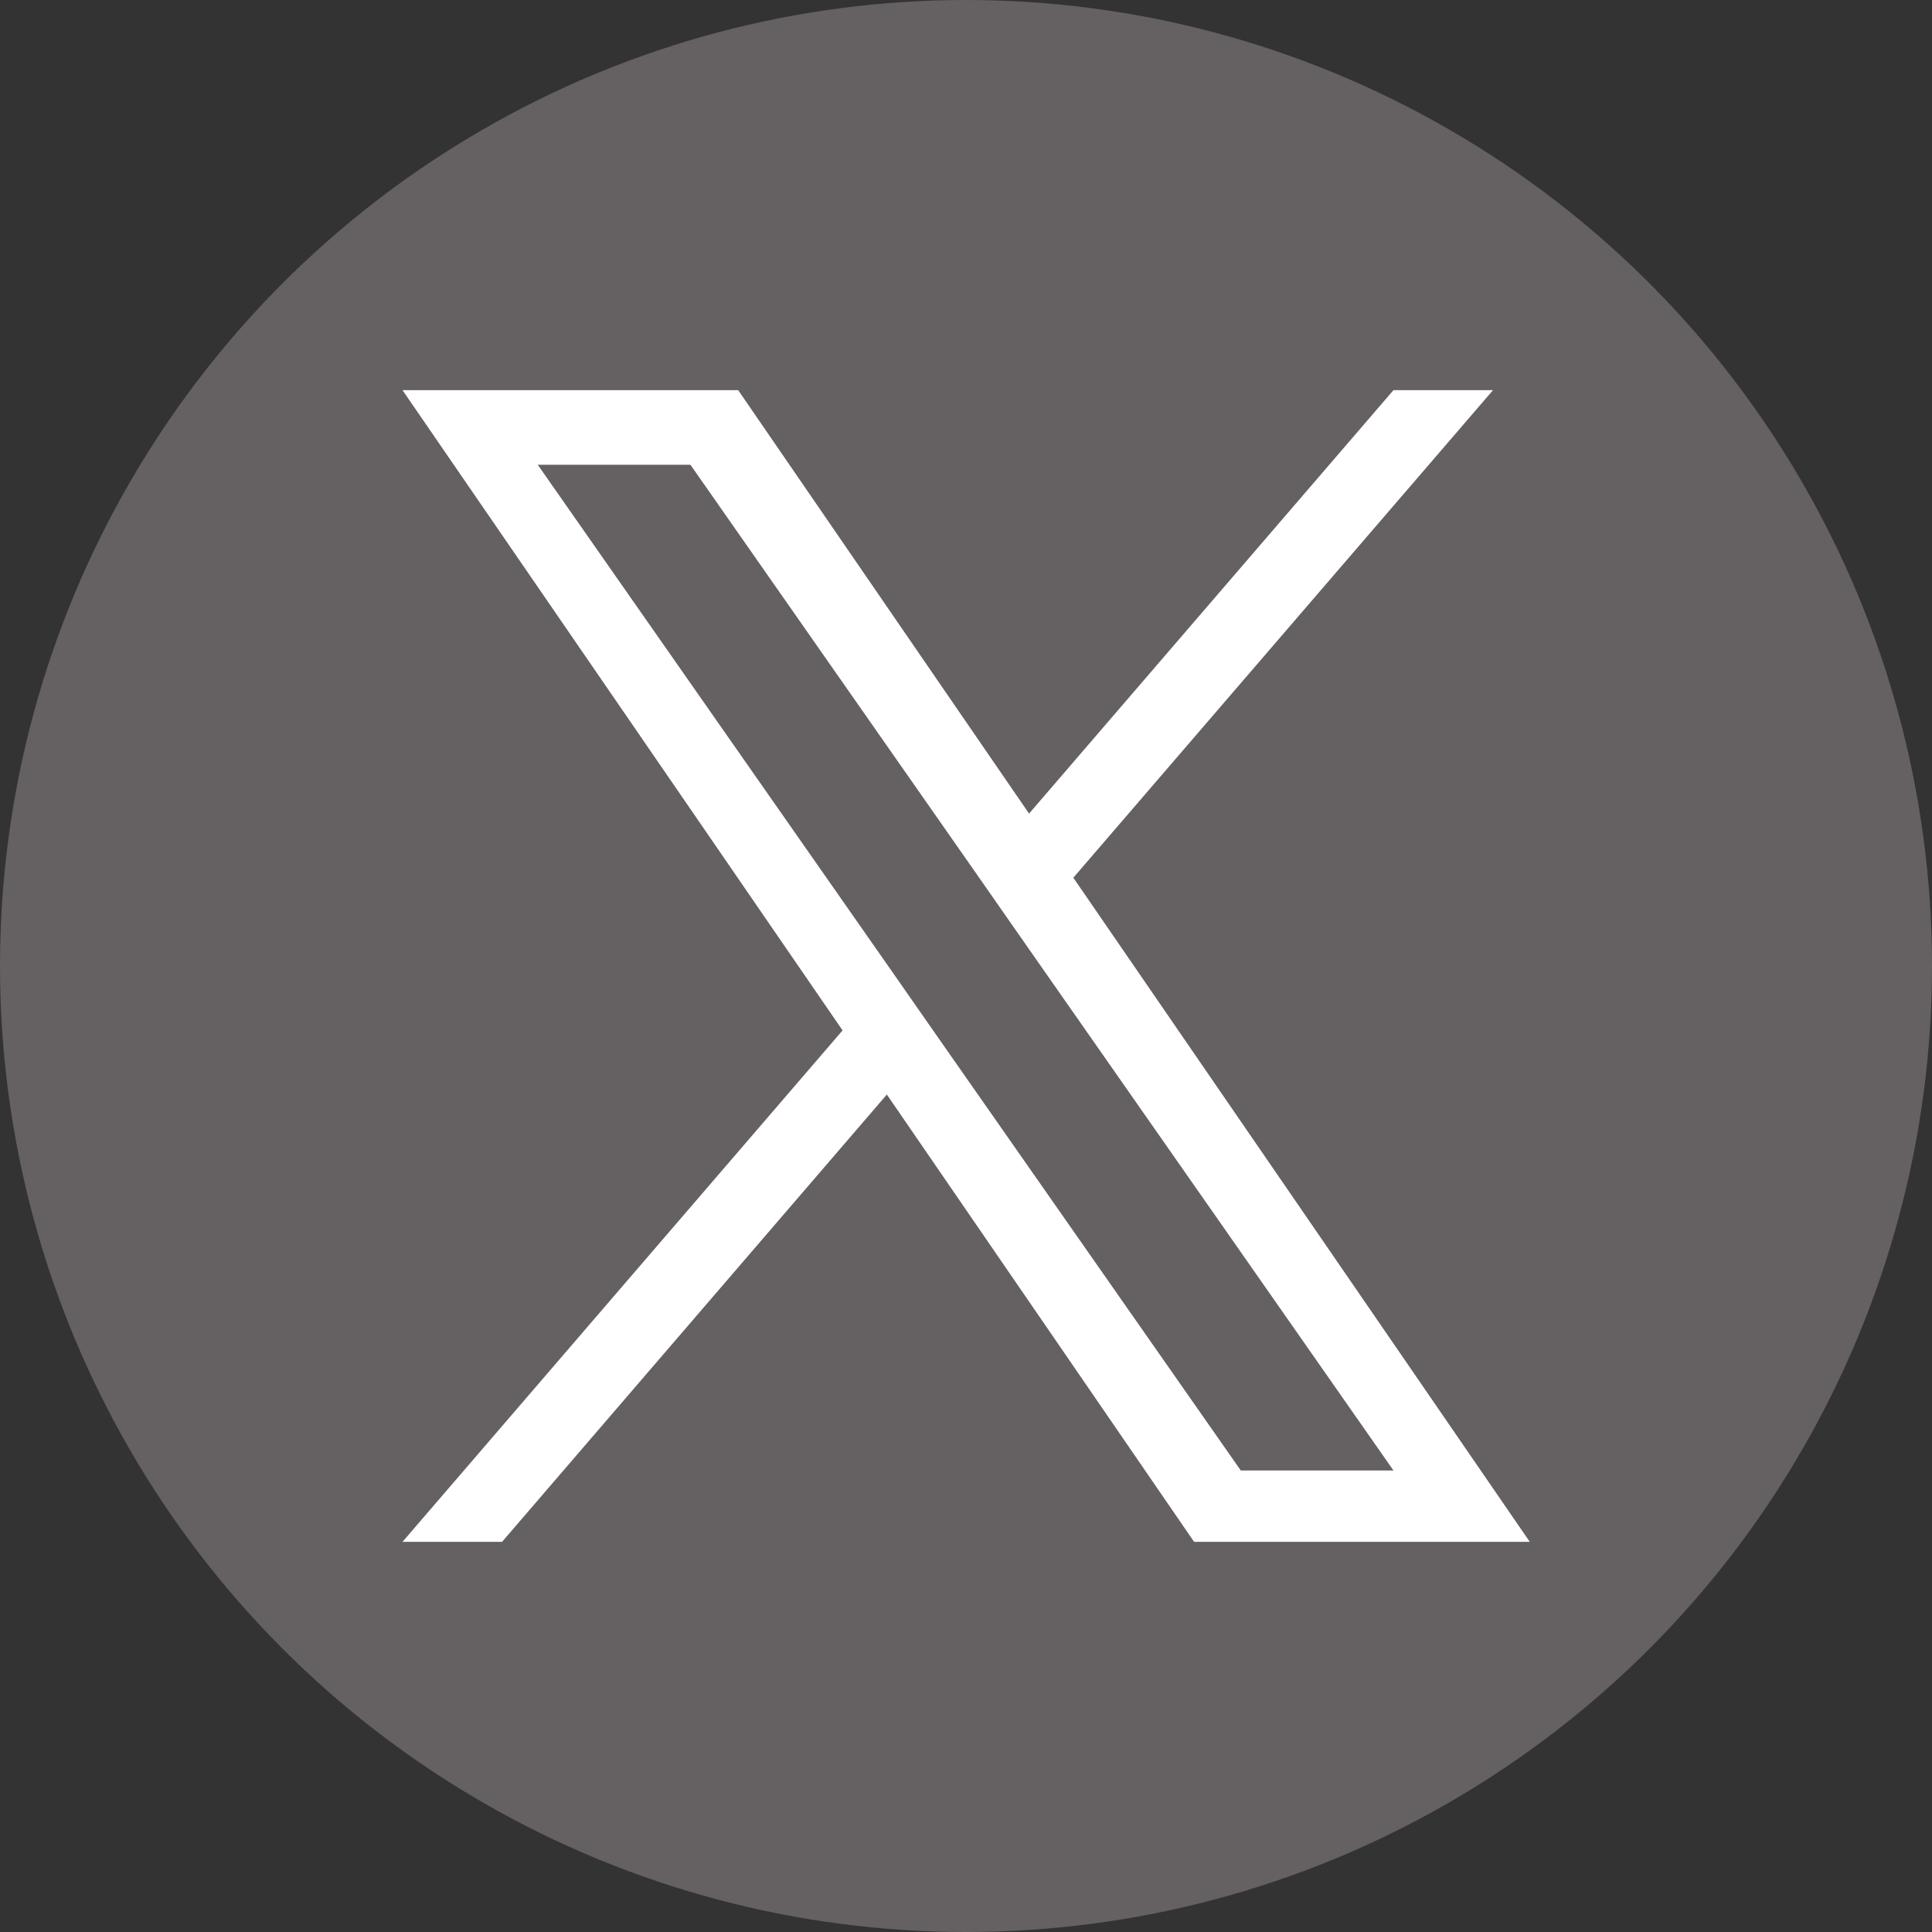 <?xml version="1.0" encoding="UTF-8"?><svg id="_レイヤー_2" xmlns="http://www.w3.org/2000/svg" viewBox="0 0 72 72"><rect x="0" y="0" width="72" height="72" fill="#333333" stroke="none"/><defs><style>.cls-1{fill:#fff;}.cls-2{fill:#656061;}</style></defs><g id="_レイヤー_1-2"><circle class="cls-2" cx="36" cy="36" r="36"/><path class="cls-1" d="M40,32.71l15.64-18.17h-3.71l-13.58,15.78-10.84-15.78h-12.51l16.4,23.86-16.4,19.06h3.71l14.34-16.67,11.45,16.67h12.51l-17.01-24.75h0ZM34.92,38.61l-1.66-2.38-13.22-18.91h5.69l10.67,15.26,1.66,2.38,13.87,19.84h-5.69l-11.32-16.19h0Z"/></g></svg>